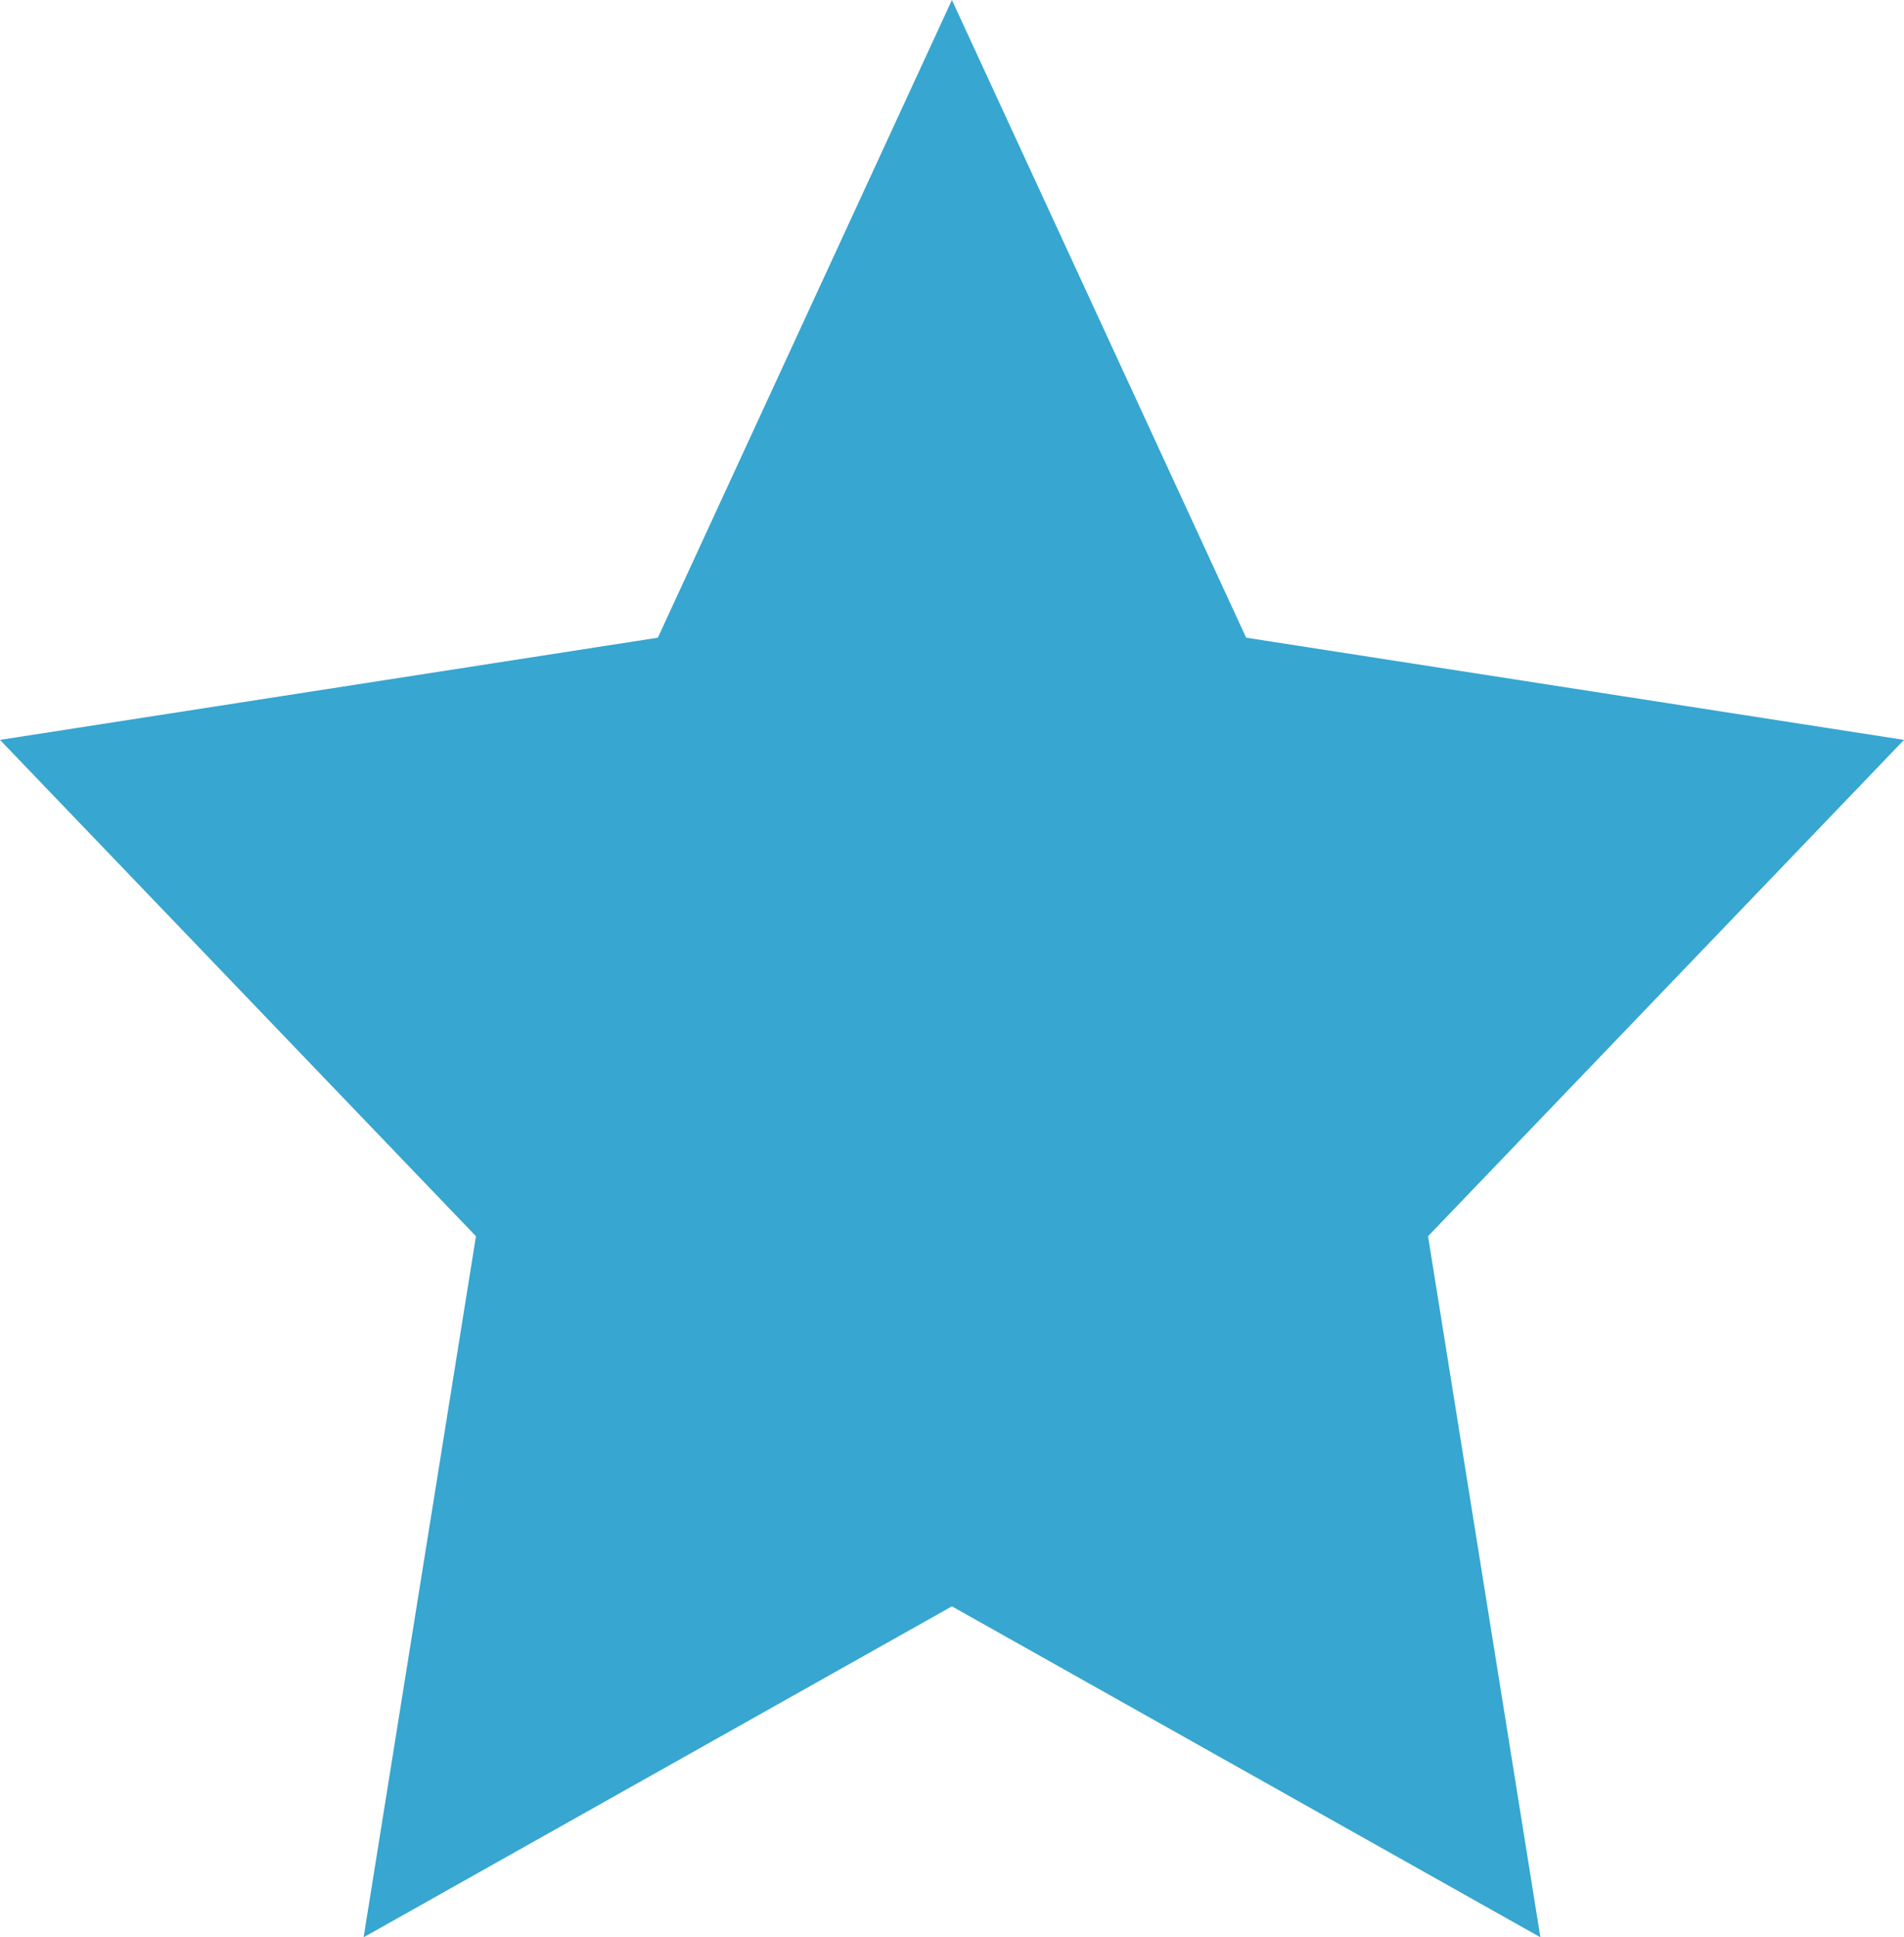 <?xml version="1.0" encoding="UTF-8"?> <svg xmlns="http://www.w3.org/2000/svg" width="236" height="240" viewBox="0 0 236 240" fill="none"> <path d="M117.99 0L154.46 79.001L236 91.661L177.005 153.149L190.93 240L117.99 199.001L45.07 240L58.995 153.149L0 91.661L81.54 79.001L117.99 0Z" fill="#37A6D0"></path> </svg> 